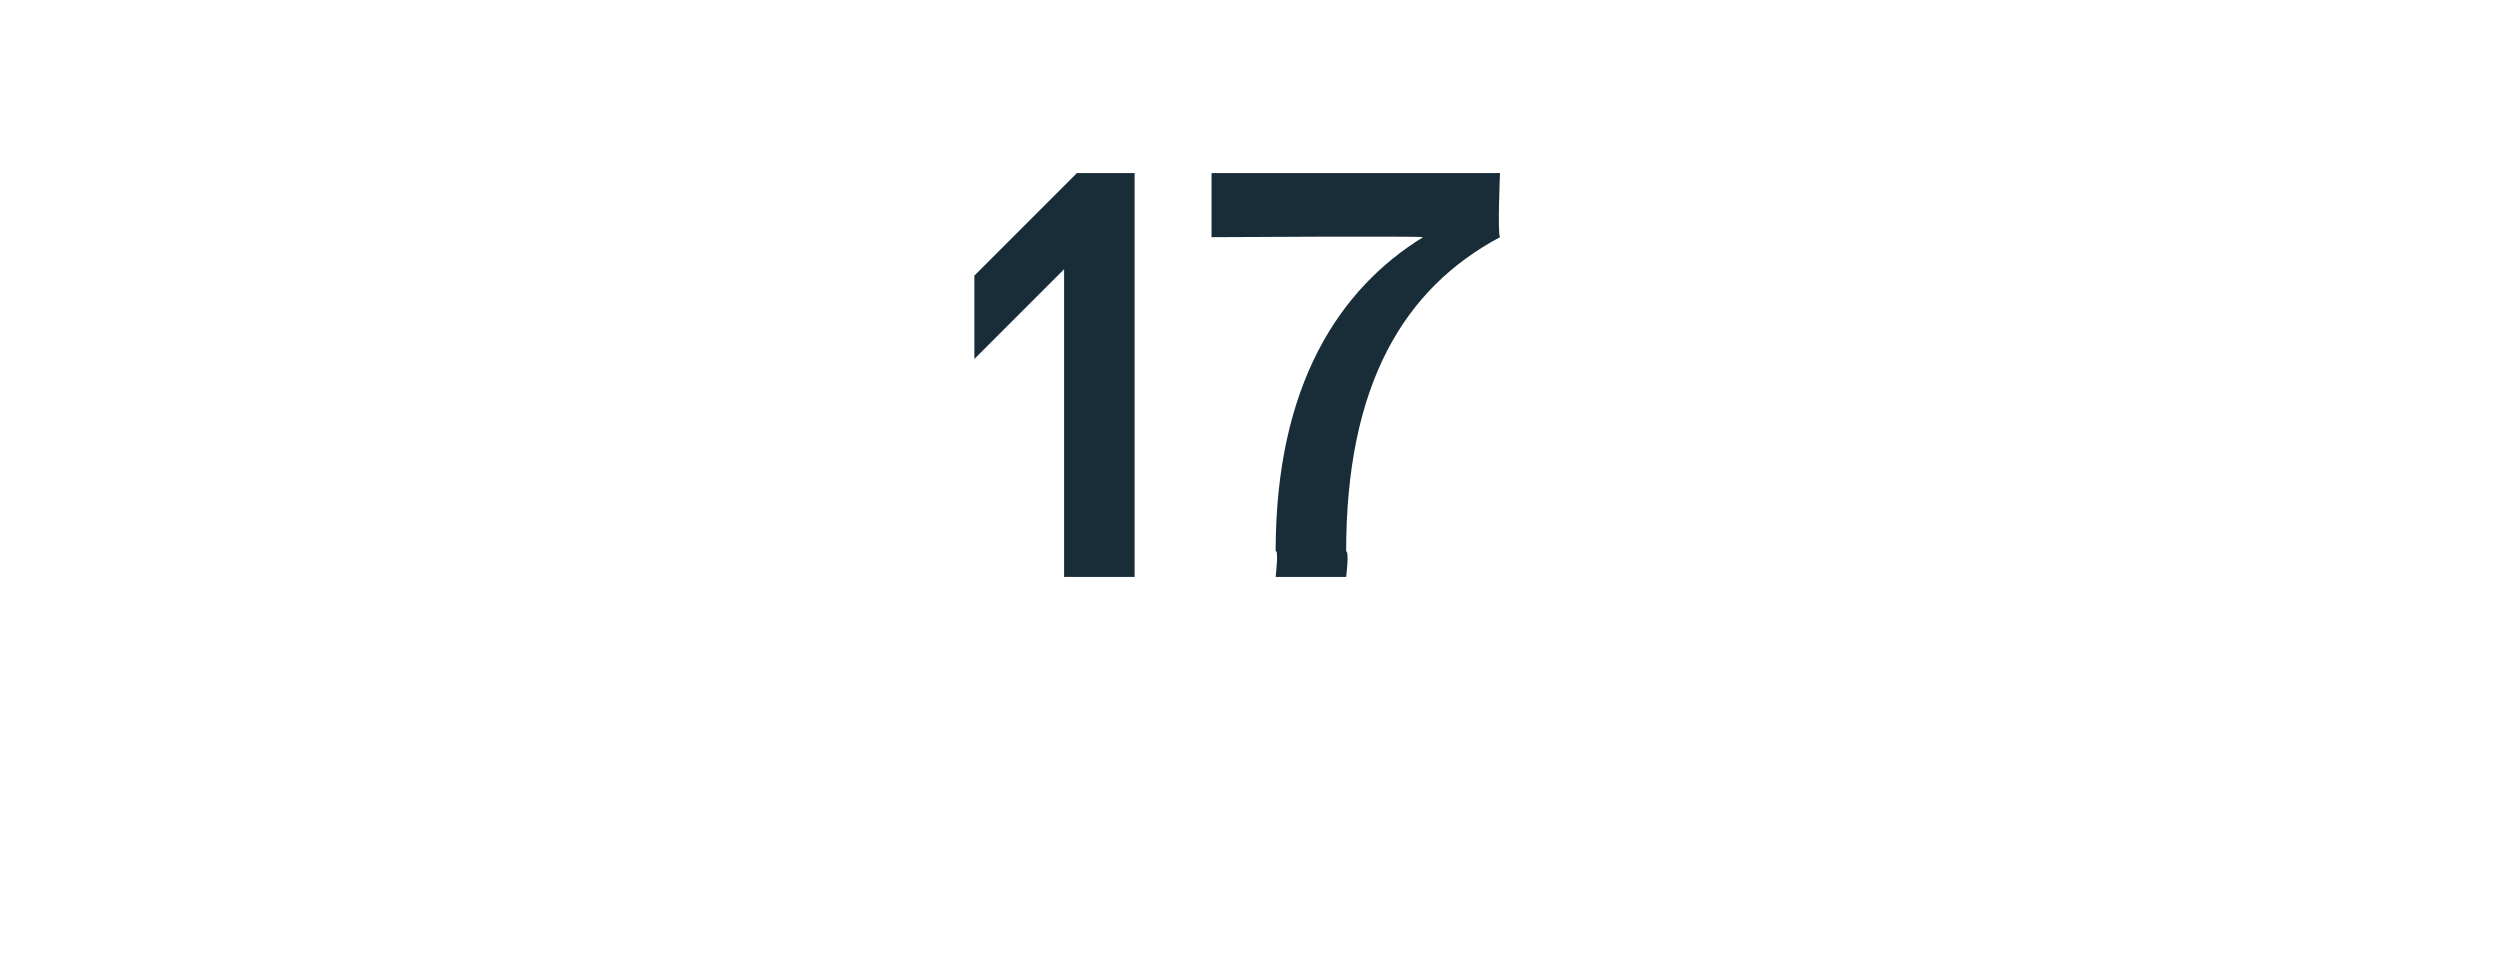 <?xml version="1.0" standalone="no"?><!DOCTYPE svg PUBLIC "-//W3C//DTD SVG 1.1//EN" "http://www.w3.org/Graphics/SVG/1.1/DTD/svg11.dtd"><svg xmlns="http://www.w3.org/2000/svg" version="1.1" width="39px" height="15px" viewBox="0 -2 39 15" style="top:-2px"><desc>17</desc><defs/><g id="Polygon20708"><path d="m16.8.7h.9v6.3h-1.1V2.2l-1.4 1.4V2.3L16.8.7zm2.1 0h4.5s-.04.96 0 1C21.9 2.5 21 4 21 6.6c.05.01 0 .4 0 .4h-1.1s.05-.43 0-.4c0-2.6 1-4.1 2.3-4.9c-.05-.02-3.3 0-3.3 0v-1z" stroke="none" fill="#192d39"/></g></svg>